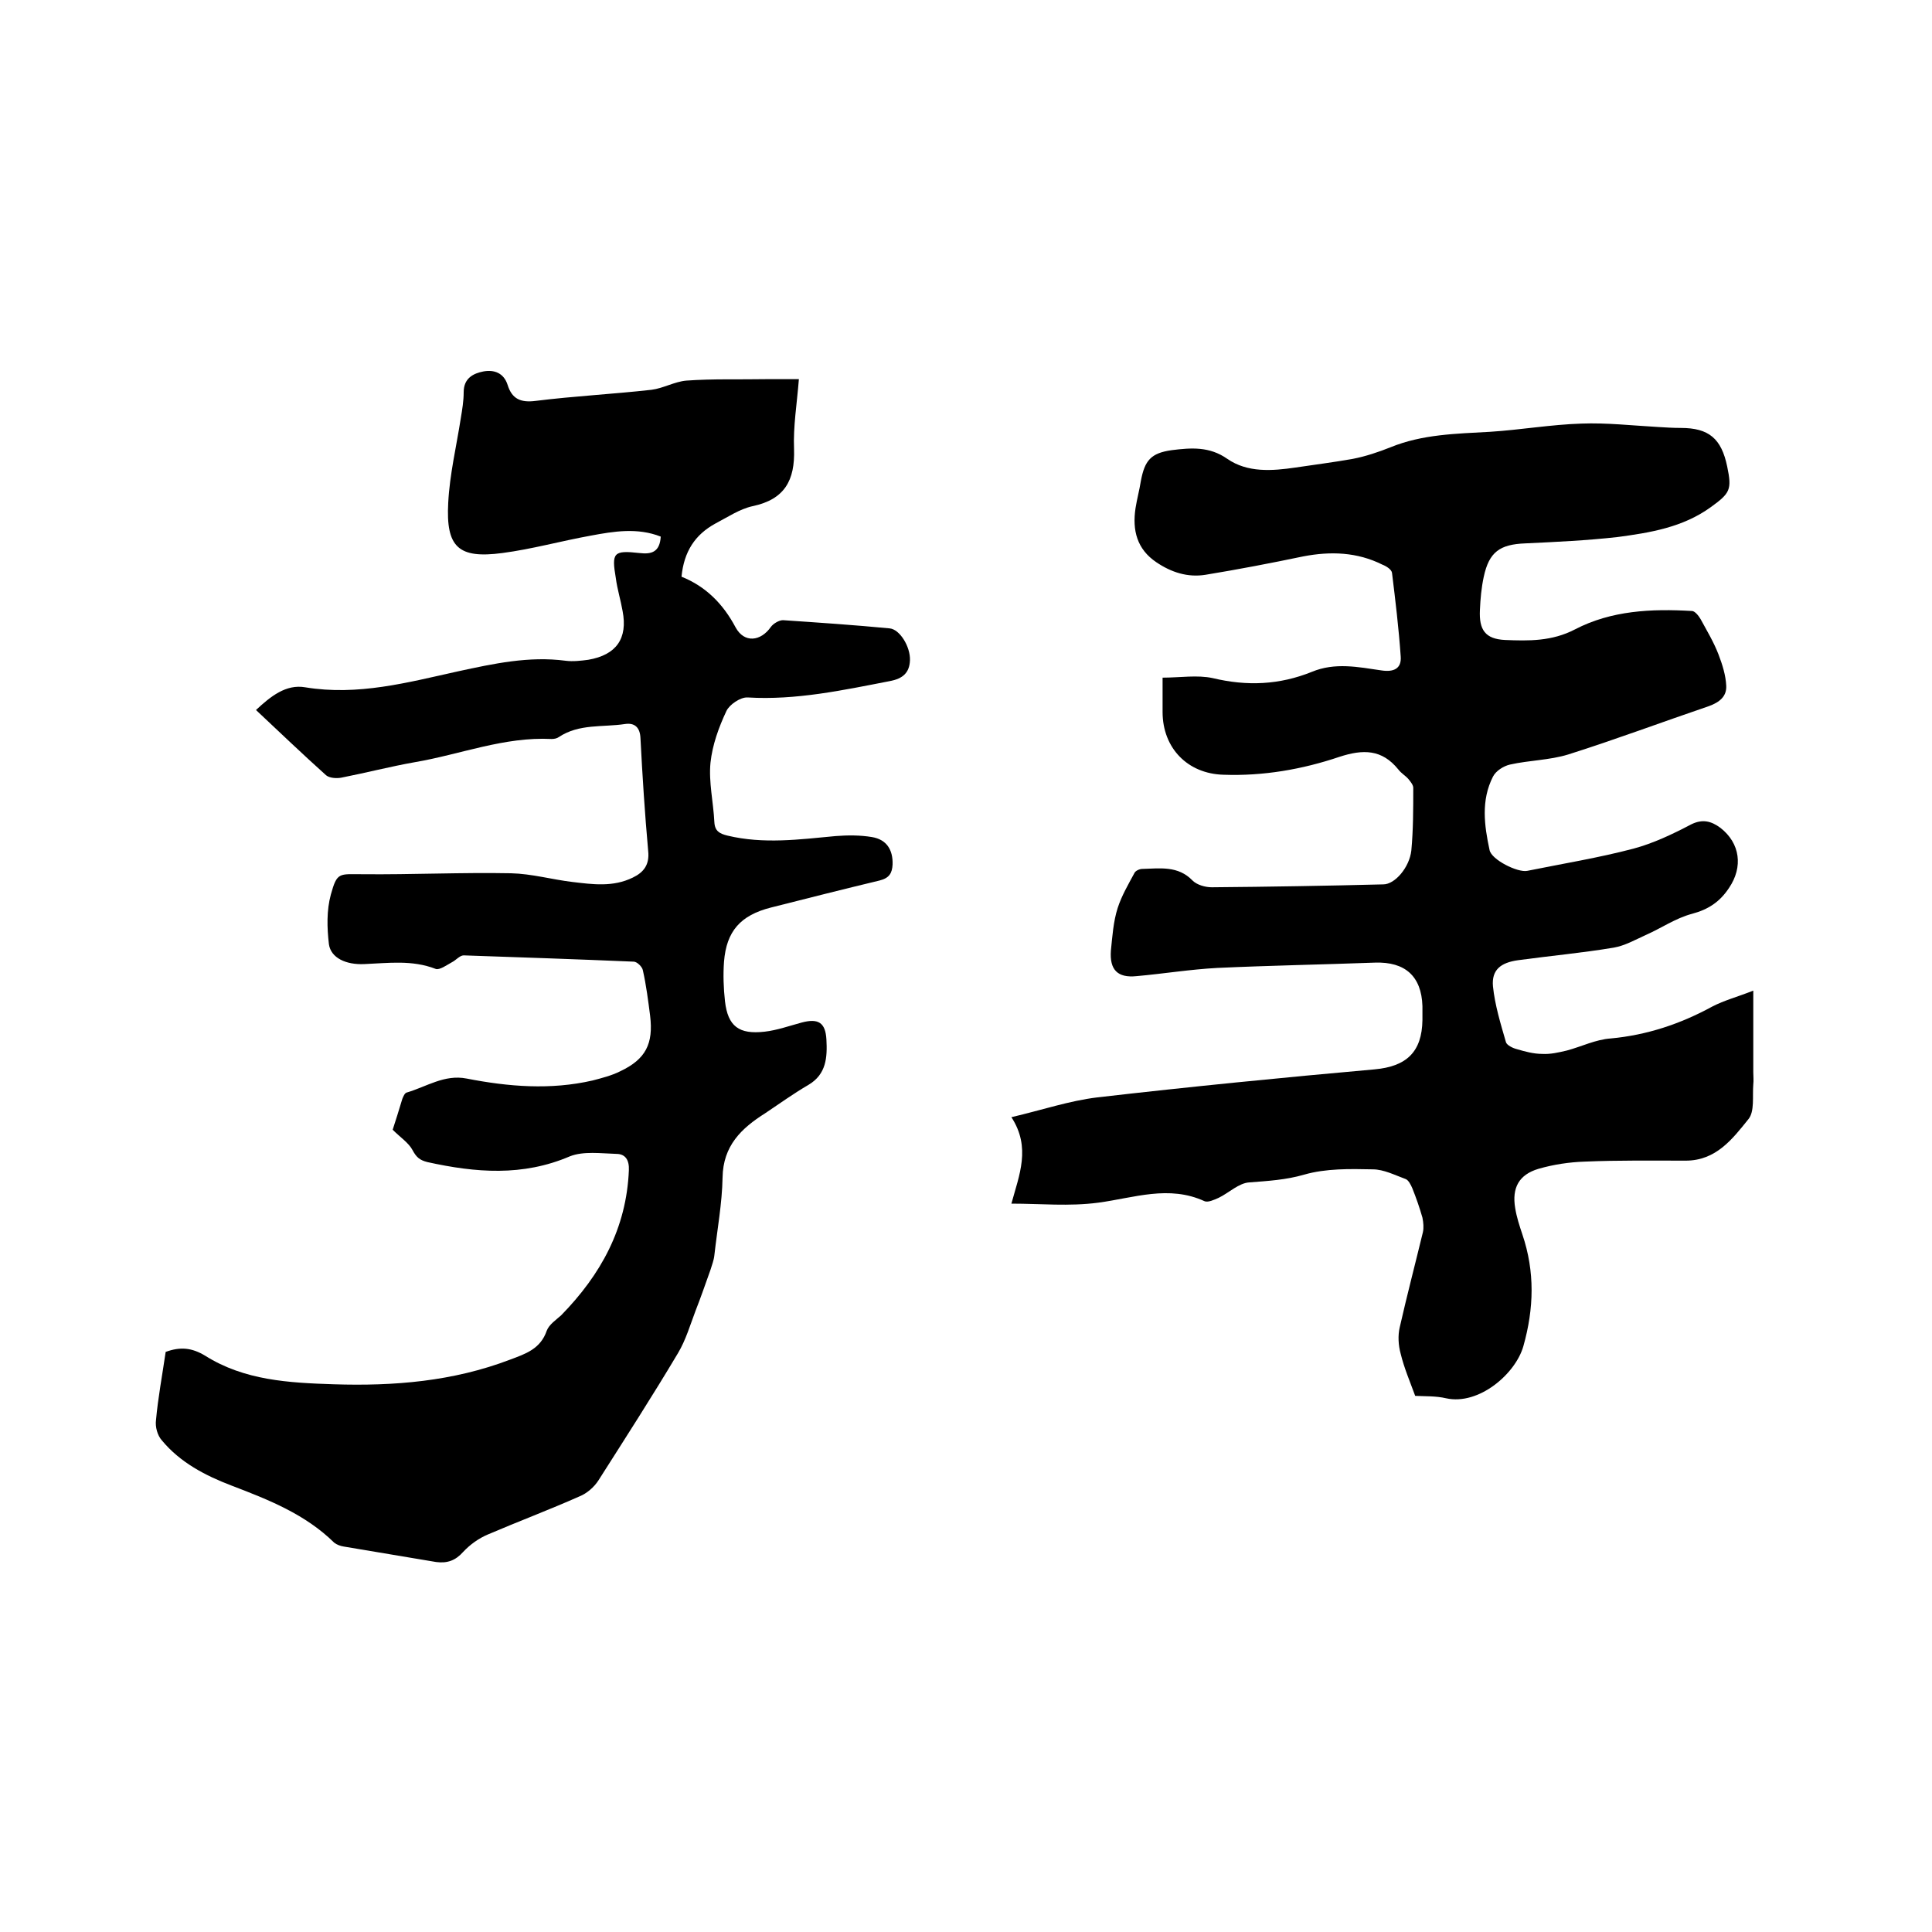 <svg enable-background="new 0 0 400 400" viewBox="0 0 400 400" xmlns="http://www.w3.org/2000/svg"><path d="m209.4 249.2c1.6-5.9 4.1-11.6 0-17.9 6.4-1.5 12-3.4 17.8-4.1 19.1-2.2 38.3-4.1 57.4-5.8 6.6-.6 9.8-3.6 9.9-10.2 0-1 0-1.9 0-2.9-.2-6.2-3.6-9.2-9.8-9-10.9.4-21.8.6-32.7 1.1-5.6.3-11.1 1.2-16.7 1.7-3.9.4-5.6-1.3-5.3-5.3.3-2.9.5-6 1.4-8.8.8-2.5 2.2-4.9 3.5-7.3.2-.4 1-.8 1.6-.8 3.7-.1 7.4-.7 10.4 2.4.9.9 2.6 1.4 4 1.4 11.8-.1 23.7-.3 35.5-.6 2.4 0 5.4-3.5 5.8-7 .4-4.3.4-8.6.4-13 0-.6-.6-1.3-1-1.8-.6-.7-1.5-1.2-2.1-2-3.4-4.2-7.3-4.2-12.2-2.6-7.7 2.6-15.8 4-24 3.7-7.4-.2-12.6-5.5-12.6-13 0-2.2 0-4.4 0-7.1 3.6 0 7.2-.6 10.4.1 7.1 1.7 13.8 1.4 20.5-1.3 4.8-2 9.6-1 14.4-.3 2.6.4 4.2-.4 4-2.9-.4-5.8-1.1-11.6-1.8-17.3-.1-.7-1.2-1.4-2-1.7-5.2-2.6-10.7-2.8-16.4-1.7-6.7 1.4-13.5 2.7-20.2 3.8-3.7.6-7.1-.5-10.2-2.6-4-2.7-5-6.6-4.3-11.2.3-1.9.8-3.7 1.1-5.6.8-4.3 2.1-5.8 6.4-6.4 4-.5 7.8-.8 11.5 1.8 4.2 2.9 9.3 2.5 14.1 1.8 4-.6 8-1.1 11.9-1.8 2.6-.5 5.3-1.4 7.8-2.4 6.6-2.7 13.6-2.8 20.6-3.2 6.3-.4 12.6-1.5 18.9-1.7 5.2-.2 10.5.4 15.8.7 1.6.1 3.2.2 4.8.2 5.8 0 8.4 2.2 9.6 8 1 4.8.6 5.5-3.4 8.4-5.8 4.2-12.6 5.3-19.4 6.2-6.3.7-12.6 1-19 1.3-5.3.2-7.5 1.8-8.6 6.9-.5 2.3-.7 4.6-.8 6.9-.2 4.1 1.1 6 5.2 6.2 4.9.2 9.7.3 14.5-2.2 7.5-3.9 15.8-4.3 24.2-3.8.6 0 1.4 1 1.8 1.7 1.3 2.4 2.7 4.7 3.7 7.3.8 2.1 1.5 4.3 1.6 6.5s-1.4 3.4-3.6 4.2c-9.7 3.3-19.3 6.9-29.1 10-3.9 1.2-8.1 1.2-12.1 2.1-1.3.3-2.9 1.3-3.5 2.5-2.5 4.9-1.8 10.1-.7 15.2.4 2 5.8 4.7 7.8 4.3 7.4-1.5 14.8-2.7 22-4.6 4.1-1.1 8.1-3 11.9-5 2.4-1.2 4.2-.7 6.1.7 4.1 3.2 4.7 8.1 1.8 12.4-1.9 2.9-4.3 4.5-7.7 5.4s-6.4 3-9.6 4.4c-2.2 1-4.3 2.2-6.6 2.6-6.6 1.1-13.2 1.7-19.8 2.6-3.6.5-5.5 2-5.2 5.4.4 3.9 1.6 7.8 2.7 11.6.2.6 1.4 1.2 2.2 1.4 1.7.5 3.5 1 5.3 1 1.7.1 3.4-.3 5.1-.7 3-.8 6-2.3 9.1-2.5 7.5-.7 14.4-3 21-6.6 2.5-1.3 5.2-2 8.5-3.3v16.9c0 .8.1 1.7 0 2.5-.2 2.5.3 5.6-1 7.2-3.3 4.1-6.7 8.6-13 8.6-7 0-14-.1-20.9.2-3.2.1-6.5.6-9.6 1.5-4 1.2-5.5 3.9-4.8 8.1.3 1.9.9 3.7 1.5 5.5 2.6 7.7 2.4 15.3.2 23.1-1.6 5.7-9.2 12.3-16 10.8-2.1-.5-4.4-.4-6.4-.5-1.1-3-2.3-5.8-3-8.7-.5-1.8-.6-3.8-.2-5.5 1.5-6.6 3.2-13.1 4.8-19.7.2-.9.1-2-.1-3-.6-2.1-1.3-4.1-2.1-6.1-.3-.7-.8-1.7-1.4-1.9-2.2-.8-4.5-2-6.8-2-4.7-.1-9.7-.2-14.2 1.1-3.8 1.1-7.5 1.3-11.3 1.6-2.2.1-4.3 2.2-6.4 3.2-.9.4-2.2 1-2.9.7-7.4-3.4-14.6-.7-22 .3-6.1.8-11.9.2-18 .2z"/><path d="m34.3 279.9c3-1.1 5.4-.9 8.2.8 8.1 5.1 17.3 5.6 26.6 5.9 12.5.4 24.7-.6 36.5-5.1 3.2-1.2 6.3-2.2 7.6-6 .5-1.3 1.9-2.2 3-3.2 8.2-8.4 13.5-18 14-30 .1-2.1-.7-3.4-2.6-3.4-3.2-.1-6.8-.6-9.6.5-9.8 4.2-19.5 3.4-29.5 1.2-1.6-.4-2.3-1-3.1-2.5s-2.5-2.6-4.1-4.2c.6-1.8 1.3-4.1 2-6.4.2-.5.5-1.2.9-1.3 4.1-1.2 7.8-3.8 12.4-2.9 8.7 1.7 17.4 2.4 26.1.4 1.9-.5 3.9-1 5.7-1.9 5.3-2.5 6.9-5.7 6.2-11.5-.4-3.1-.8-6.3-1.5-9.4-.1-.7-1.2-1.8-1.9-1.8-11.7-.5-23.5-.9-35.2-1.3-.8 0-1.6 1-2.4 1.4-1.1.6-2.6 1.7-3.4 1.4-4.9-1.9-9.8-1.2-14.7-1-3.9.2-7-1.3-7.4-4.1-.4-3.4-.5-7 .4-10.3 1.3-4.7 1.7-4.2 6.6-4.2 10.2.1 20.5-.4 30.7-.2 4.3.1 8.5 1.3 12.7 1.8s8.4 1.1 12.5-.9c2.3-1.1 3.5-2.7 3.2-5.5-.7-7.8-1.2-15.6-1.6-23.4-.1-2.2-1.2-3.2-3.2-2.9-4.6.7-9.5-.1-13.7 2.7-.4.3-1 .4-1.5.4-9.8-.5-18.9 3.2-28.3 4.8-5.1.9-10.1 2.2-15.2 3.2-1 .2-2.5.1-3.2-.5-4.9-4.4-9.6-8.9-14.5-13.5 3-2.8 6.2-5.4 10.2-4.7 10.9 1.8 21.2-1 31.6-3.3 7.4-1.6 14.7-3.2 22.3-2.2 1.5.2 3.2 0 4.7-.2 5.8-1 8.2-4.4 7.1-10.1-.4-2.3-1.1-4.5-1.4-6.8-.9-5.3-.5-5.8 4.9-5.2 2.5.3 4.2-.2 4.4-3.4-4.8-1.9-9.7-1.1-14.5-.2-6.1 1.1-12.2 2.8-18.3 3.6-9.1 1.2-11.7-1.2-11.2-10.4.3-5.9 1.7-11.7 2.6-17.5.3-1.8.6-3.6.6-5.4 0-2.9 2-3.9 4.1-4.3 2.2-.4 4.2.3 5 2.8.9 2.9 2.7 3.7 5.8 3.3 8-1 16-1.4 24-2.3 2.4-.3 4.8-1.7 7.2-1.9 5.5-.4 11-.2 16.5-.3h6.8c-.4 5.1-1.2 9.8-1 14.5.2 6.4-1.9 10.4-8.6 11.8-2.7.6-5.2 2.3-7.7 3.6-4.2 2.3-6.5 5.8-7 11 5 2 8.6 5.6 11.2 10.5 1.8 3.3 5.2 2.9 7.3-.1.5-.7 1.7-1.4 2.5-1.4 7.4.5 14.8 1 22.1 1.7 2.1.2 4.3 3.8 4.2 6.6-.1 2.6-1.5 3.8-4.1 4.3-9.8 1.9-19.5 4-29.5 3.4-1.5-.1-3.8 1.5-4.4 2.8-1.6 3.4-2.9 7-3.3 10.7-.4 4 .6 8.2.8 12.3.1 1.9 1.1 2.4 2.7 2.8 7.5 1.8 14.9.8 22.4.1 2.5-.2 5.1-.2 7.5.2 3.1.5 4.4 2.7 4.3 5.7-.1 1.8-.7 2.8-2.7 3.3-7.5 1.8-15 3.7-22.5 5.6-6.3 1.6-9.2 4.9-9.7 11.2-.2 2.7-.1 5.5.2 8.2.6 5.2 2.9 6.9 8.2 6.3 2.6-.3 5.1-1.2 7.7-1.9 3.4-.9 4.9 0 5.1 3.5.2 3.7 0 7.2-3.7 9.4-3.1 1.8-6 3.9-9 5.9-4.9 3.1-8.7 6.7-8.8 13.3-.1 5.4-1.1 10.7-1.7 16.1-.1 1-.5 2-.8 3-1 2.8-2 5.7-3.1 8.5-1.1 2.9-2 6-3.6 8.7-5.3 8.9-10.9 17.6-16.5 26.4-.9 1.4-2.4 2.7-3.9 3.3-6.3 2.8-12.7 5.2-19 7.9-1.9.8-3.7 2.1-5.1 3.6-1.6 1.8-3.3 2.4-5.6 2.1-6.4-1.1-12.7-2.1-19.1-3.2-.7-.1-1.5-.4-2-.8-6-5.9-13.6-8.9-21.2-11.8-5.5-2.1-10.7-4.8-14.5-9.4-.9-1-1.4-2.8-1.2-4.2.4-4.5 1.3-9.3 2-14.1z"/></svg>